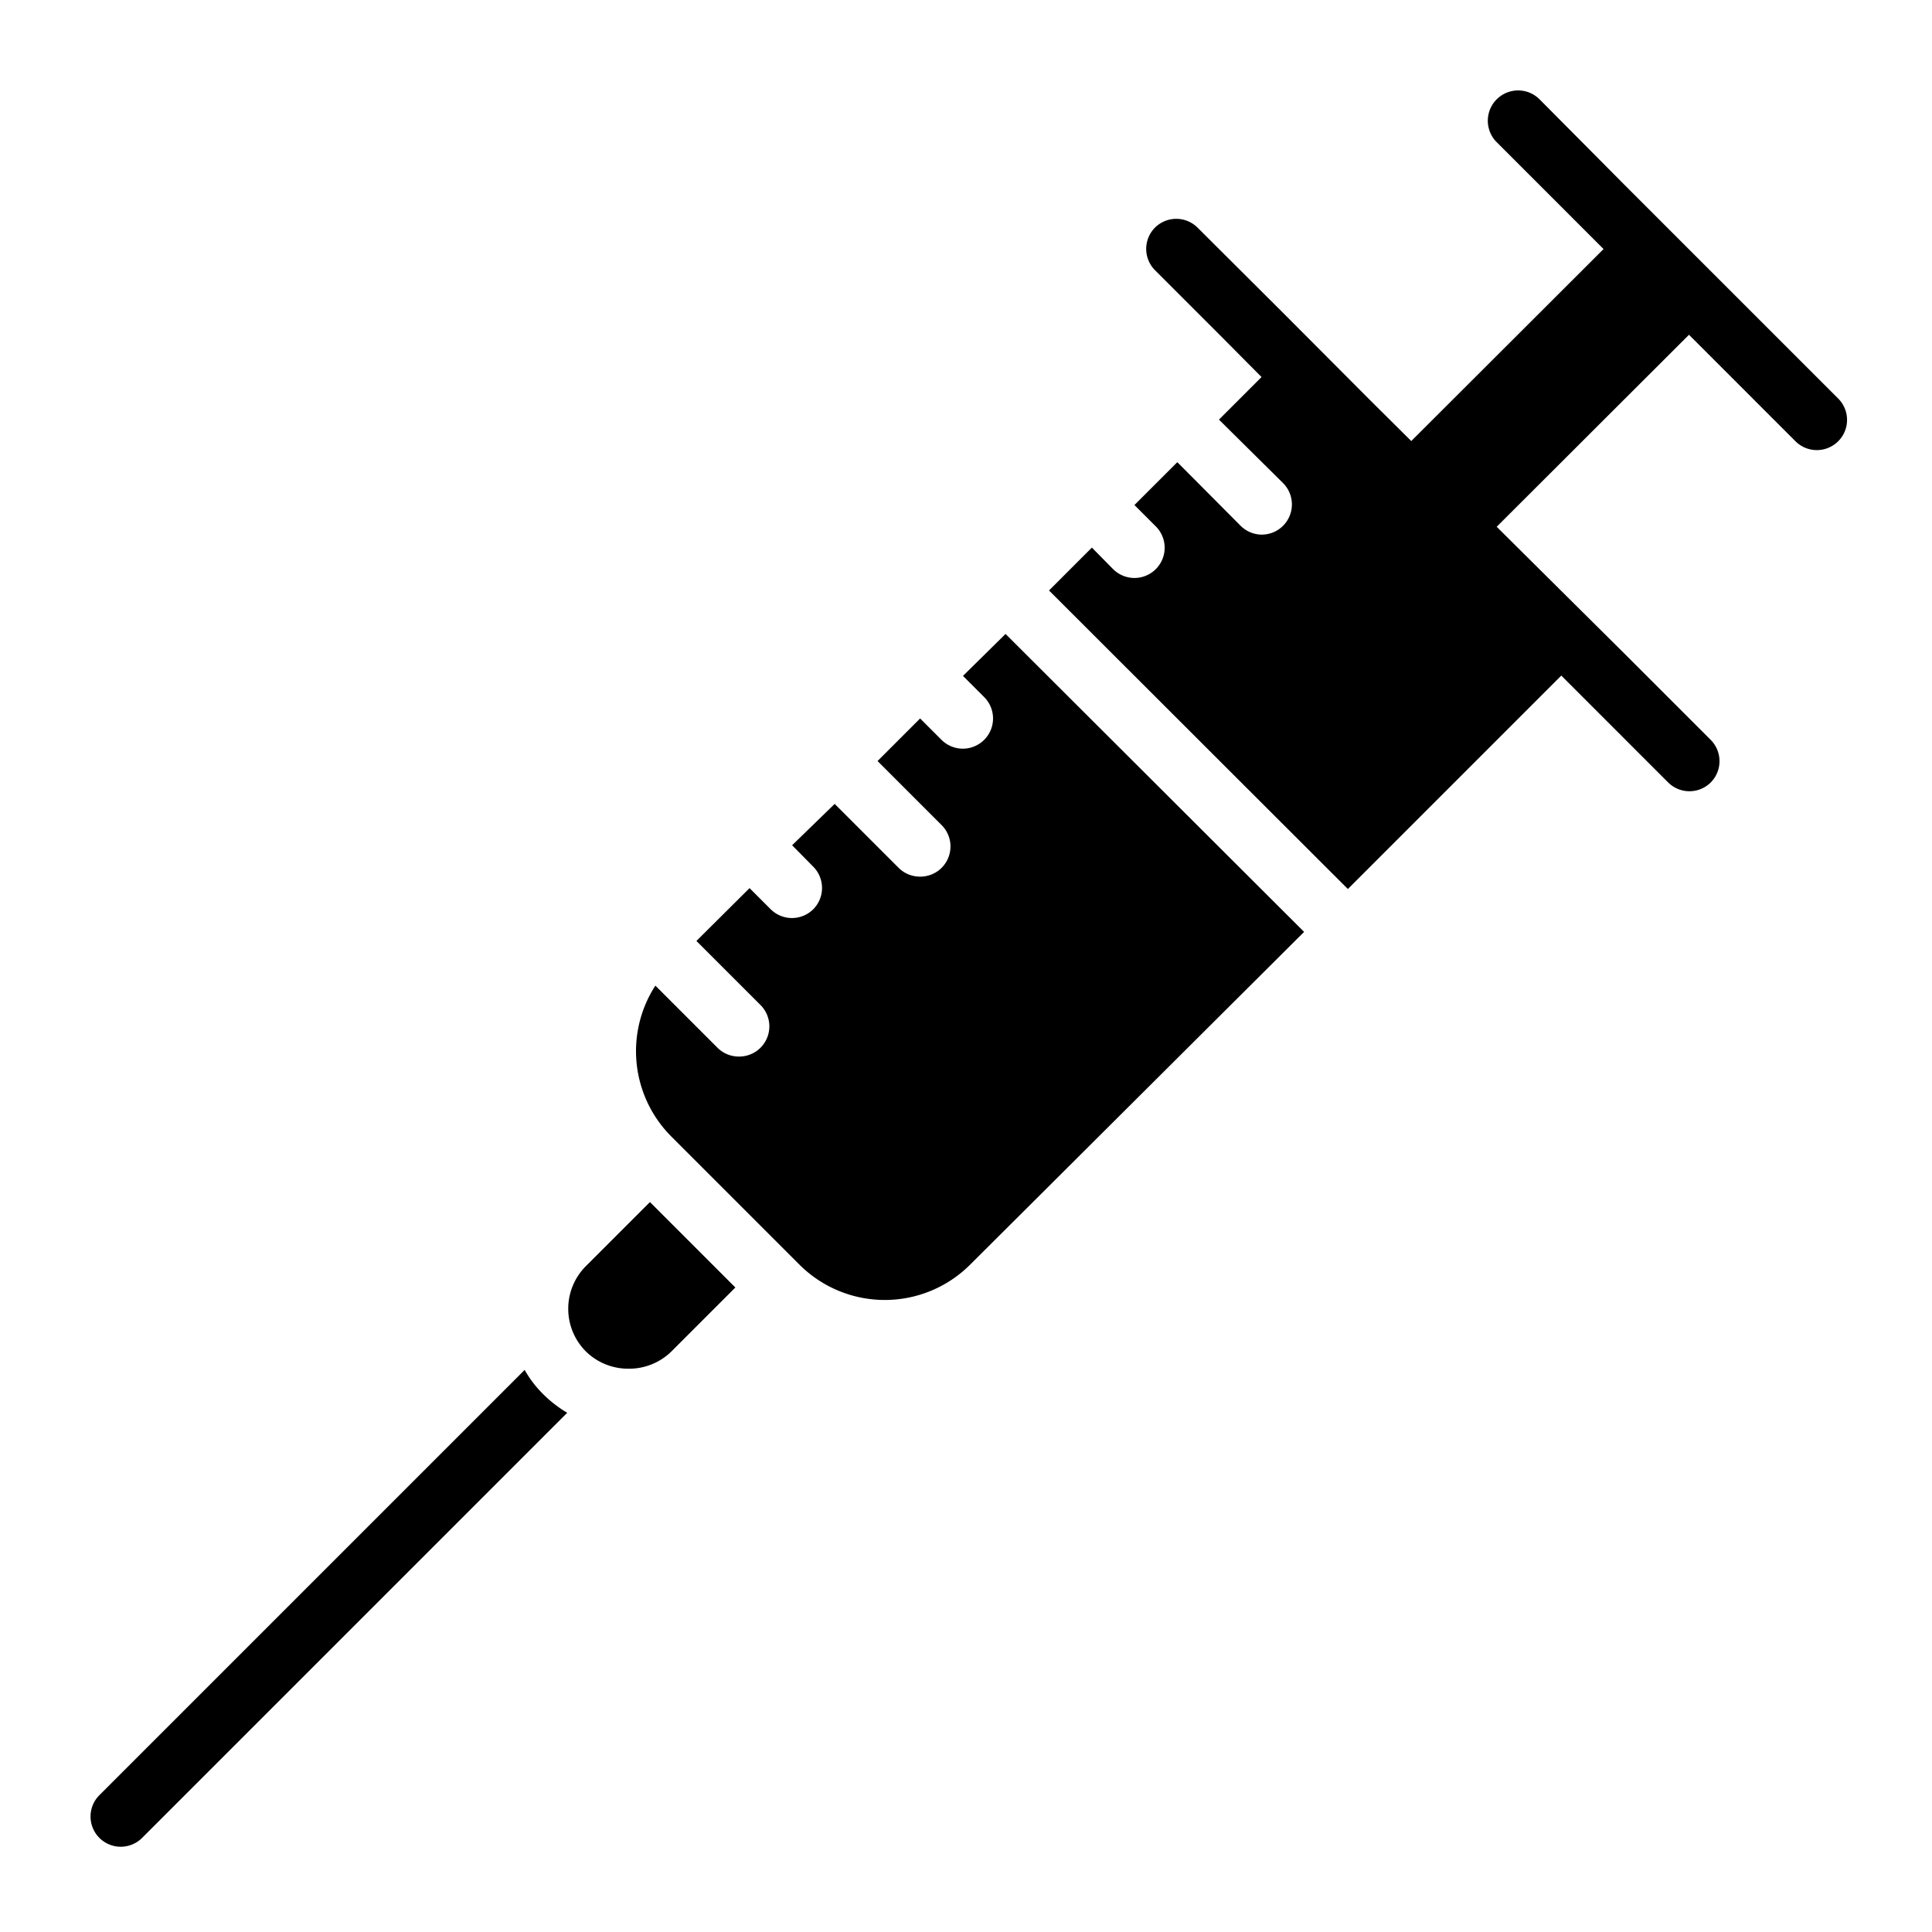 <svg xmlns="http://www.w3.org/2000/svg" viewBox="0 0 64 64"><title>Syringe</title><g id="Syringe"><path d="M31.9,22.39l.7.7a1,1,0,0,1-1.41,1.42l-.71-.71-1.41,1.41,2.12,2.12a1,1,0,0,1,0,1.42,1,1,0,0,1-.71.29,1,1,0,0,1-.71-.29l-2.12-2.12L26.24,28l.7.71a1,1,0,0,1,0,1.41,1,1,0,0,1-1.41,0l-.7-.7-1.76,1.75,2.12,2.12a1,1,0,0,1,0,1.42,1,1,0,0,1-.71.29,1,1,0,0,1-.71-.29l-2.06-2.06a4,4,0,0,0,.53,5l4.24,4.24a4,4,0,0,0,5.66,0L43.2,30.87,33.31,21Z"/><path d="M19.41,41.94a2,2,0,0,0,0,2.83,2,2,0,0,0,1.41.57,2,2,0,0,0,1.42-.57l2.12-2.12-2.83-2.83Z"/><path d="M60.88,13.19,58.09,10.4,53.81,6.12,51,3.29a1,1,0,0,0-1.42,1.42l2.12,2.12,1.42,1.42-6.37,6.36L45.33,13.2h0L42.5,10.36l0,0L39.67,7.54a1,1,0,0,0-1.41,0,1,1,0,0,0,0,1.41l2.12,2.12,1.41,1.42L40.38,13.9,42.5,16a1,1,0,0,1-.71,1.71,1,1,0,0,1-.7-.3L39,15.31l-1.42,1.42.71.71a1,1,0,0,1,0,1.41,1,1,0,0,1-1.42,0l-.7-.71-1.42,1.42,9.9,9.89,7.07-7.07,1.42,1.42,2.12,2.12a1,1,0,0,0,1.41,0,1,1,0,0,0,0-1.41l-2.83-2.83L51,18.86h0l-1.42-1.41,6.37-6.36,1.41,1.41,2.12,2.12a1,1,0,0,0,.71.29,1,1,0,0,0,.7-.29A1,1,0,0,0,60.88,13.19Z"/><path d="M17.38,45.38,3.29,59.47a1,1,0,1,0,1.42,1.41L18.79,46.8a4,4,0,0,1-.8-.62A3.61,3.61,0,0,1,17.38,45.38Z"/></g></svg>